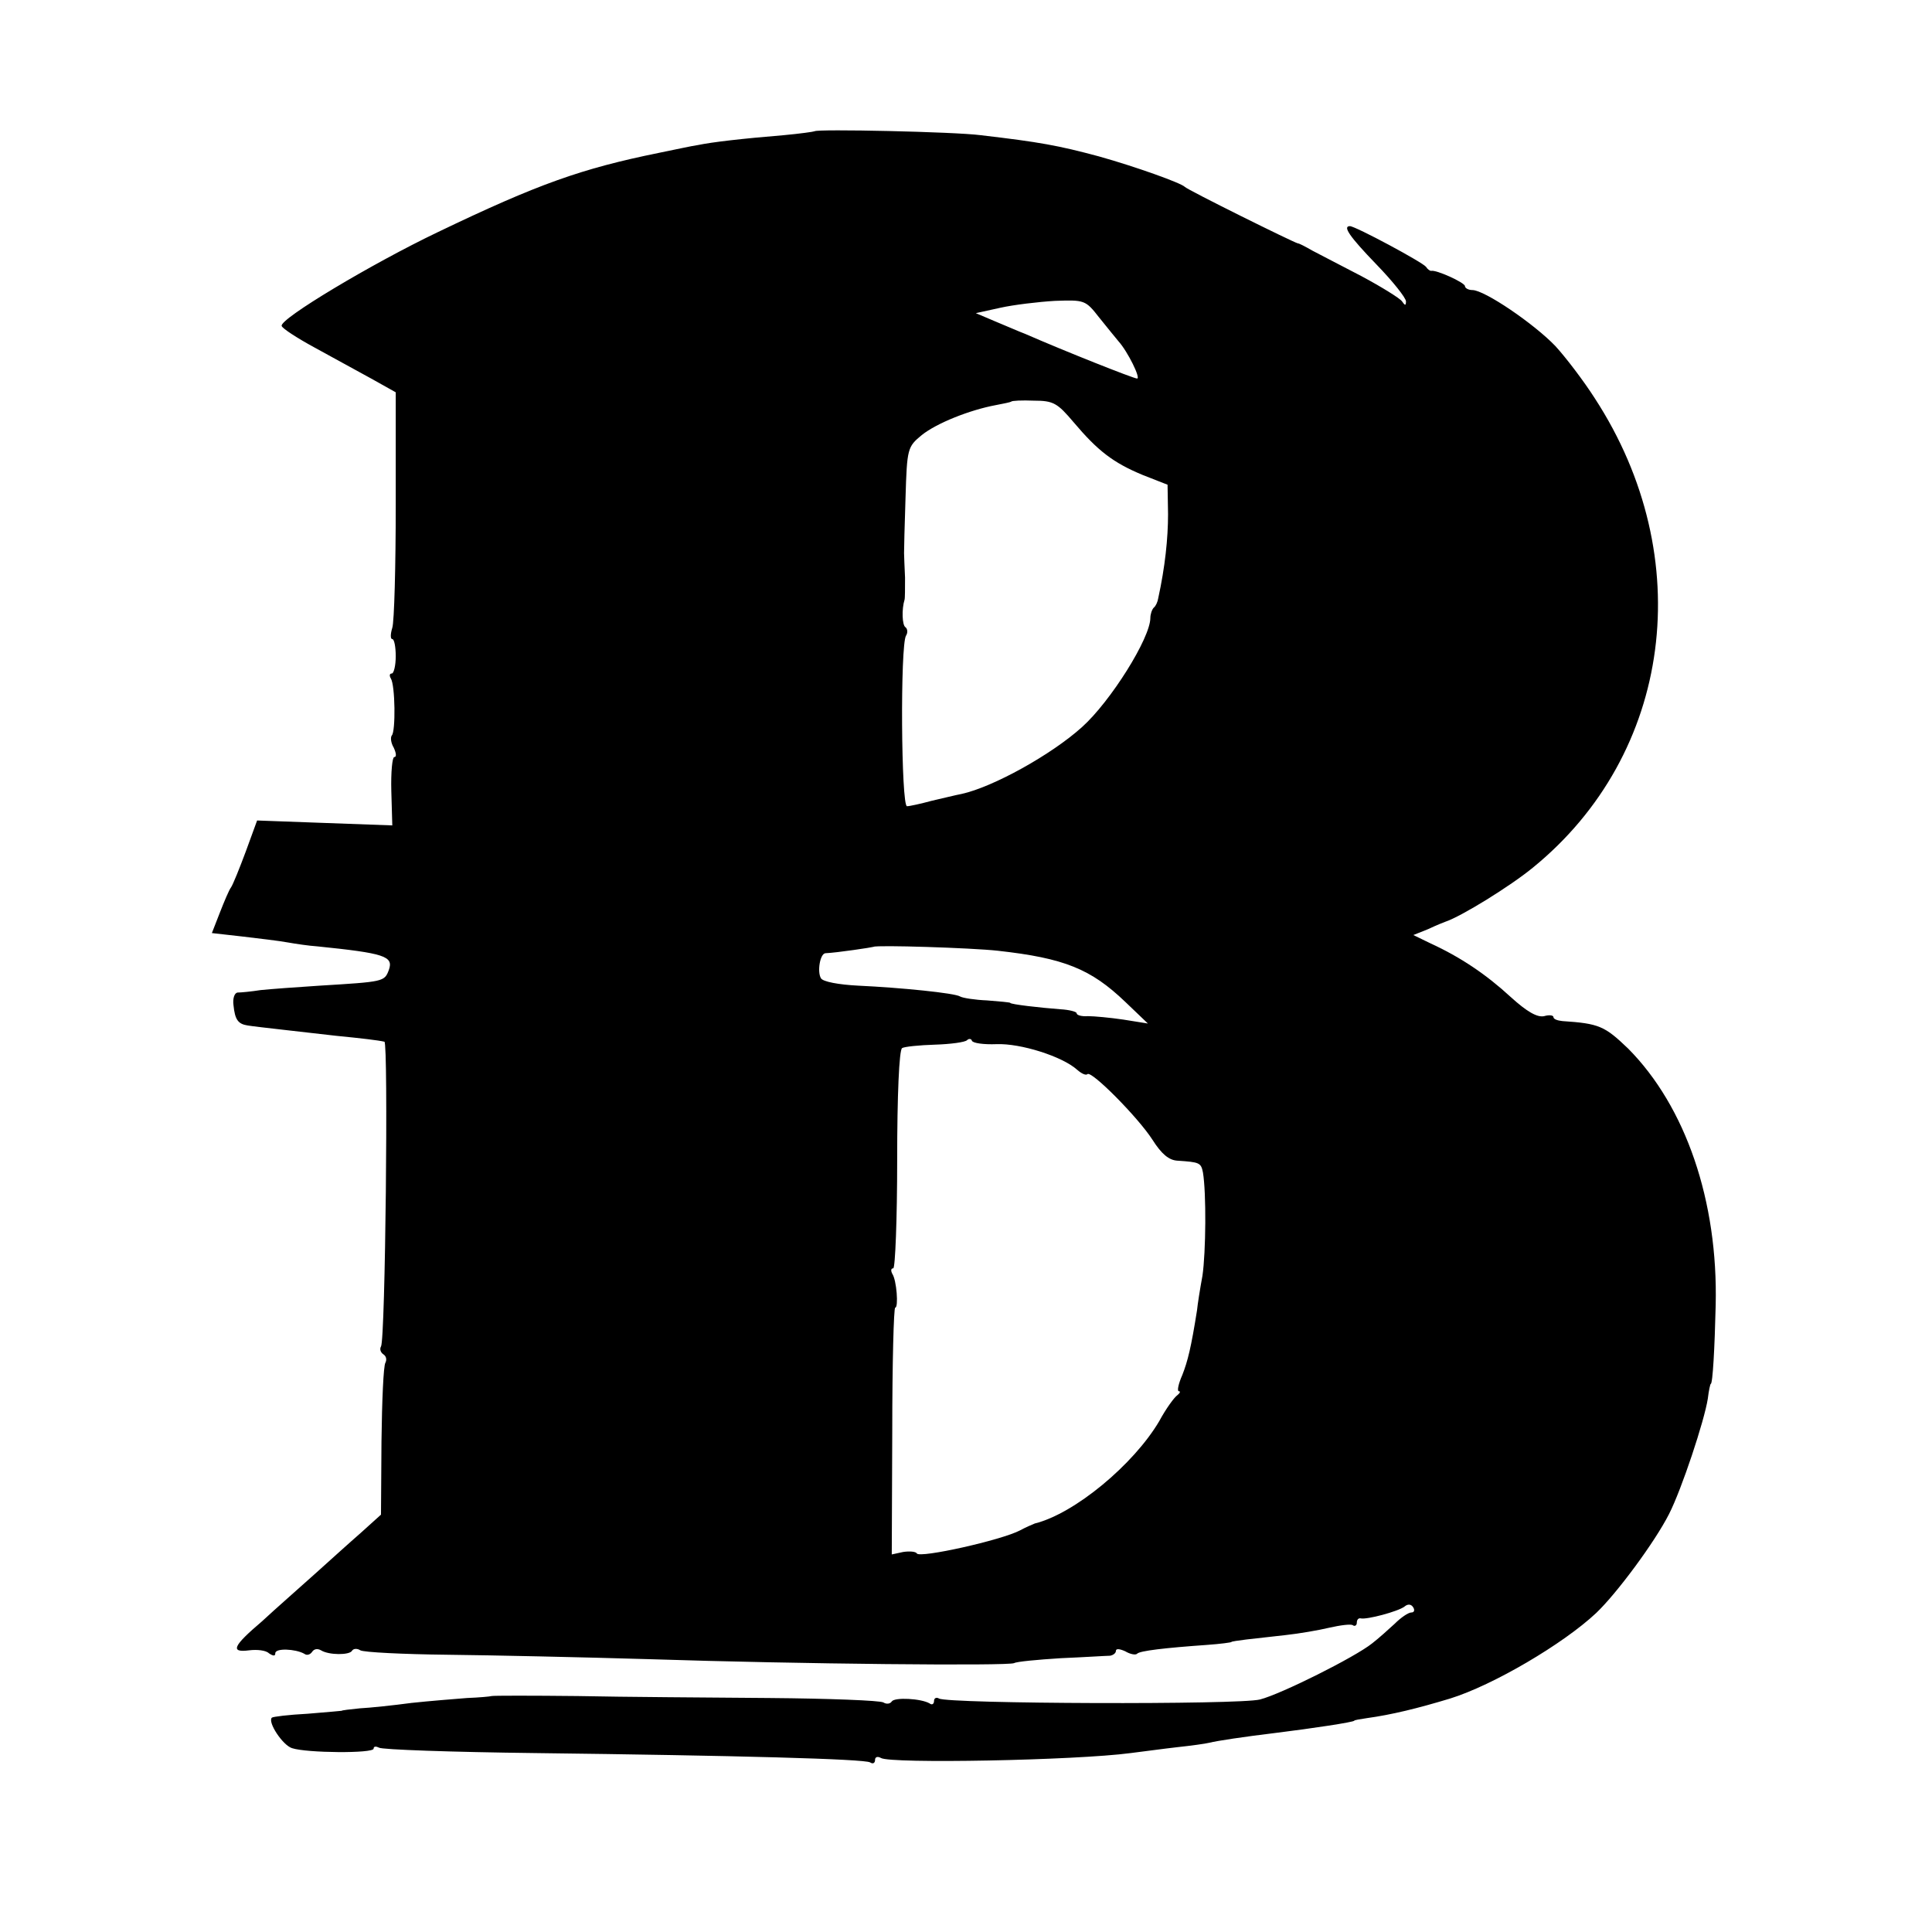<?xml version="1.0" standalone="no"?>
<!DOCTYPE svg PUBLIC "-//W3C//DTD SVG 20010904//EN"
 "http://www.w3.org/TR/2001/REC-SVG-20010904/DTD/svg10.dtd">
<svg version="1.0" xmlns="http://www.w3.org/2000/svg"
 width="393pt" height="393pt" viewBox="0 0 393 393"
 preserveAspectRatio="xMidYMid meet">
<g transform="translate(0,393) scale(0.1,-0.1)"
fill="#000000" stroke="none">
<path d="M1657 3663 c-2 -1 -30 -5 -63 -8 -85 -7 -145 -14 -174 -20 -14 -2
-50 -10 -80 -16 -157 -32 -245 -63 -449 -161 -134 -64 -323 -177 -318 -191 1
-5 32 -25 67 -44 36 -20 88 -48 115 -63 l50 -28 0 -229 c0 -125 -3 -238 -7
-250 -4 -13 -4 -23 0 -23 4 0 7 -16 7 -35 0 -19 -4 -35 -8 -35 -5 0 -5 -5 -2
-10 9 -14 10 -108 2 -116 -3 -4 -2 -15 4 -25 5 -11 6 -19 1 -19 -4 0 -7 -31
-6 -69 l2 -70 -138 5 -137 5 -23 -63 c-13 -35 -26 -67 -30 -73 -4 -5 -14 -29
-23 -52 l-16 -41 62 -7 c34 -4 76 -9 92 -12 17 -3 44 -7 60 -8 137 -14 156
-20 146 -48 -9 -24 -10 -24 -141 -32 -47 -3 -101 -7 -120 -9 -19 -3 -40 -5
-47 -5 -6 -1 -10 -12 -8 -26 3 -29 9 -38 29 -41 18 -3 121 -14 180 -21 51 -5
85 -9 98 -12 8 -1 2 -607 -7 -620 -3 -5 -1 -12 5 -16 6 -4 7 -11 4 -17 -4 -6
-7 -78 -8 -160 l-1 -149 -41 -37 c-23 -20 -66 -59 -95 -85 -30 -27 -78 -69
-106 -95 -60 -51 -65 -64 -26 -59 16 2 34 0 40 -6 9 -6 13 -6 13 0 0 11 41 9
59 -1 5 -4 12 -2 16 4 4 6 11 7 18 3 16 -10 58 -10 63 -1 3 5 11 5 17 1 7 -4
86 -8 177 -9 91 -1 275 -5 410 -9 306 -10 732 -14 743 -8 5 3 47 7 95 10 48 2
93 5 100 5 6 1 12 5 12 10 0 5 8 4 19 -1 10 -6 21 -8 24 -5 5 6 57 12 142 18
28 2 50 5 50 6 0 1 14 3 30 5 17 2 53 6 80 9 28 3 68 10 89 15 22 5 44 8 48 5
4 -3 8 0 8 5 0 6 3 10 8 9 12 -3 76 14 89 24 7 6 14 5 18 -2 3 -5 2 -10 -4
-10 -6 0 -21 -10 -34 -23 -13 -12 -33 -30 -46 -40 -35 -28 -185 -103 -228
-114 -42 -11 -635 -9 -653 2 -5 3 -10 1 -10 -5 0 -6 -4 -9 -9 -5 -17 10 -71
13 -77 4 -3 -5 -11 -6 -17 -2 -7 4 -111 8 -232 9 -121 1 -296 2 -390 4 -93 1
-172 1 -175 0 -3 -1 -25 -3 -50 -4 -25 -2 -76 -6 -113 -10 -37 -5 -85 -10
-105 -11 -20 -2 -37 -4 -37 -5 0 0 -31 -3 -69 -6 -39 -2 -71 -6 -73 -8 -9 -9
22 -56 41 -62 30 -10 166 -11 166 -1 0 5 5 5 11 2 5 -4 148 -9 317 -11 411 -5
671 -12 682 -19 6 -4 10 -1 10 5 0 6 5 8 12 4 19 -12 395 -5 508 10 25 3 68 9
95 12 28 3 57 7 65 9 16 4 69 12 135 20 73 9 160 22 160 25 0 1 11 3 25 5 51
7 104 20 170 40 87 27 230 111 297 174 42 40 119 144 148 201 26 51 72 190 79
235 2 17 5 30 6 30 4 0 8 74 10 160 5 212 -61 404 -178 522 -48 46 -59 51
-134 56 -10 1 -18 4 -18 8 0 4 -9 5 -19 2 -14 -3 -35 9 -68 39 -50 46 -102 81
-163 109 l-35 17 30 12 c17 8 32 14 35 15 33 11 133 73 178 110 284 231 337
631 126 955 -23 36 -59 83 -80 106 -43 45 -144 114 -169 114 -8 0 -15 4 -15 8
0 7 -59 34 -69 31 -2 0 -7 3 -10 8 -6 9 -144 83 -155 83 -15 0 -2 -20 54 -78
33 -34 60 -68 60 -75 0 -9 -2 -9 -8 0 -4 6 -41 29 -82 51 -41 21 -86 45 -100
52 -14 8 -27 15 -30 15 -9 2 -225 109 -230 115 -8 8 -100 41 -175 62 -82 22
-120 29 -240 43 -53 7 -334 13 -338 8z m579 -379 c16 -20 34 -42 39 -48 19
-21 46 -76 38 -76 -7 0 -148 56 -228 91 -11 4 -38 16 -60 25 l-40 17 50 11
c27 6 77 12 111 14 60 2 62 2 90 -34z m-52 -213 c49 -58 80 -82 140 -107 l51
-20 1 -60 c0 -49 -6 -107 -20 -171 -1 -7 -5 -16 -9 -19 -4 -4 -7 -14 -7 -21 0
-41 -81 -170 -139 -222 -62 -56 -181 -122 -245 -136 -11 -2 -39 -9 -61 -14
-22 -6 -45 -11 -50 -11 -12 0 -14 328 -2 347 4 6 3 14 -1 17 -7 4 -8 37 -2 56
1 3 1 23 1 45 -1 22 -2 45 -2 50 0 6 1 56 3 113 3 100 4 103 33 127 30 24 97
51 151 61 16 3 30 6 31 7 1 2 22 3 46 2 40 0 48 -5 81 -44z m-154 -1075 c135
-15 189 -37 259 -104 l46 -44 -50 8 c-27 4 -60 7 -72 7 -13 -1 -23 2 -23 6 0
3 -15 7 -33 8 -40 3 -102 10 -102 13 0 1 -21 3 -47 5 -25 1 -50 5 -55 8 -11 7
-121 18 -207 22 -40 2 -72 8 -76 15 -8 13 -2 50 9 51 24 1 96 12 98 13 5 4
199 -2 253 -8z m-3 -190 c49 2 134 -25 164 -52 9 -8 18 -12 21 -9 8 8 103 -88
132 -133 19 -30 34 -42 51 -43 45 -3 48 -4 52 -24 7 -42 6 -162 -1 -210 -5
-27 -10 -59 -11 -70 -12 -76 -19 -104 -30 -132 -8 -18 -11 -33 -7 -33 4 0 2
-4 -3 -8 -6 -4 -23 -27 -37 -53 -52 -88 -172 -188 -253 -208 -5 -2 -19 -8 -30
-14 -38 -20 -204 -57 -210 -47 -2 4 -15 5 -28 3 l-23 -5 1 251 c0 138 3 251 6
251 7 0 3 56 -6 69 -3 6 -3 11 2 11 4 0 8 99 8 221 0 131 4 223 10 227 5 3 35
6 67 7 32 1 61 5 65 9 4 4 9 3 10 -1 2 -5 24 -8 50 -7z"/>
</g>
</svg>
